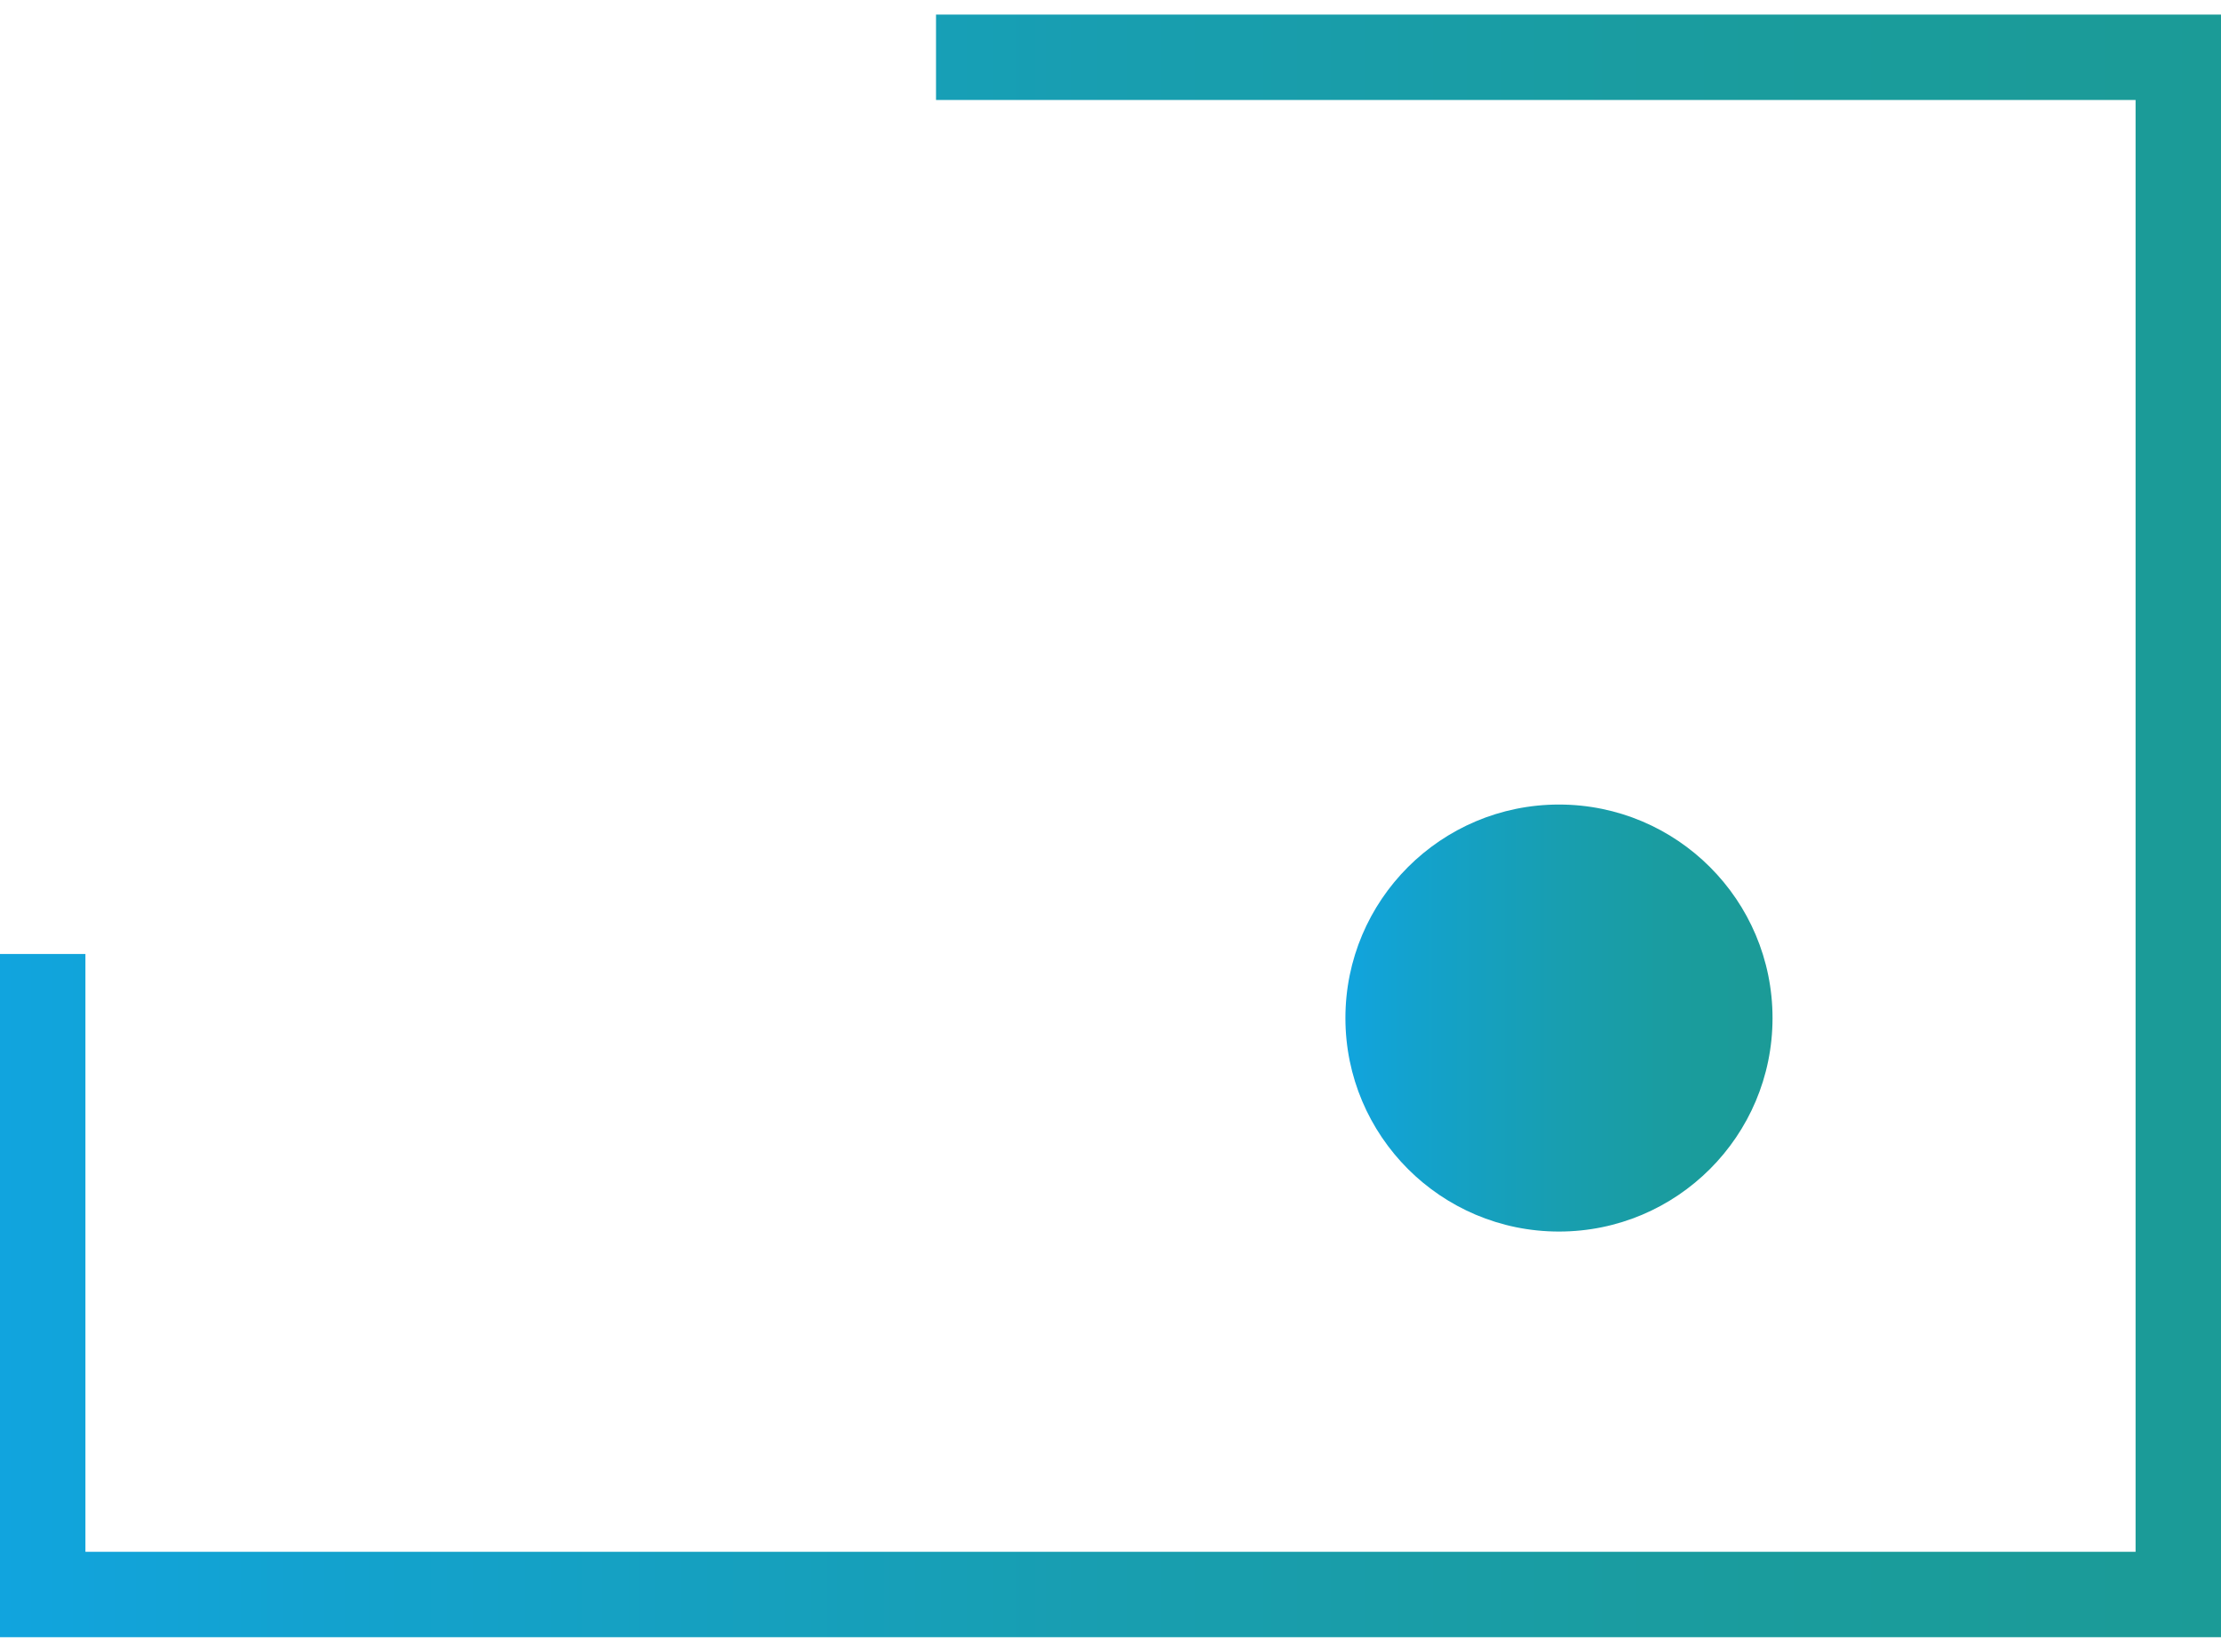 <svg id="Layer_1" data-name="Layer 1" width="164" height="122" xmlns="http://www.w3.org/2000/svg" xmlns:xlink="http://www.w3.org/1999/xlink" viewBox="0 0 104 76"><defs><style>.cls-1{fill:url(#linear-gradient);}.cls-2{fill:url(#linear-gradient-2);}</style><linearGradient id="linear-gradient" y1="38" x2="104" y2="38" gradientUnits="userSpaceOnUse"><stop offset="0" stop-color="#11a4de"/><stop offset="0.16" stop-color="#13a2cd"/><stop offset="0.5" stop-color="#189eb0"/><stop offset="0.79" stop-color="#1a9c9d"/><stop offset="1" stop-color="#1b9b97"/></linearGradient><linearGradient id="linear-gradient-2" x1="63" y1="47" x2="83" y2="47" xlink:href="#linear-gradient"/></defs><title>----counter-icon-1</title><polygon class="cls-1" points="104 76 0 76 0 44 4 44 4 72 100 72 100 4 43.83 4 43.83 0 104 0 104 76"/><circle class="cls-2" cx="73" cy="47" r="10"/></svg>